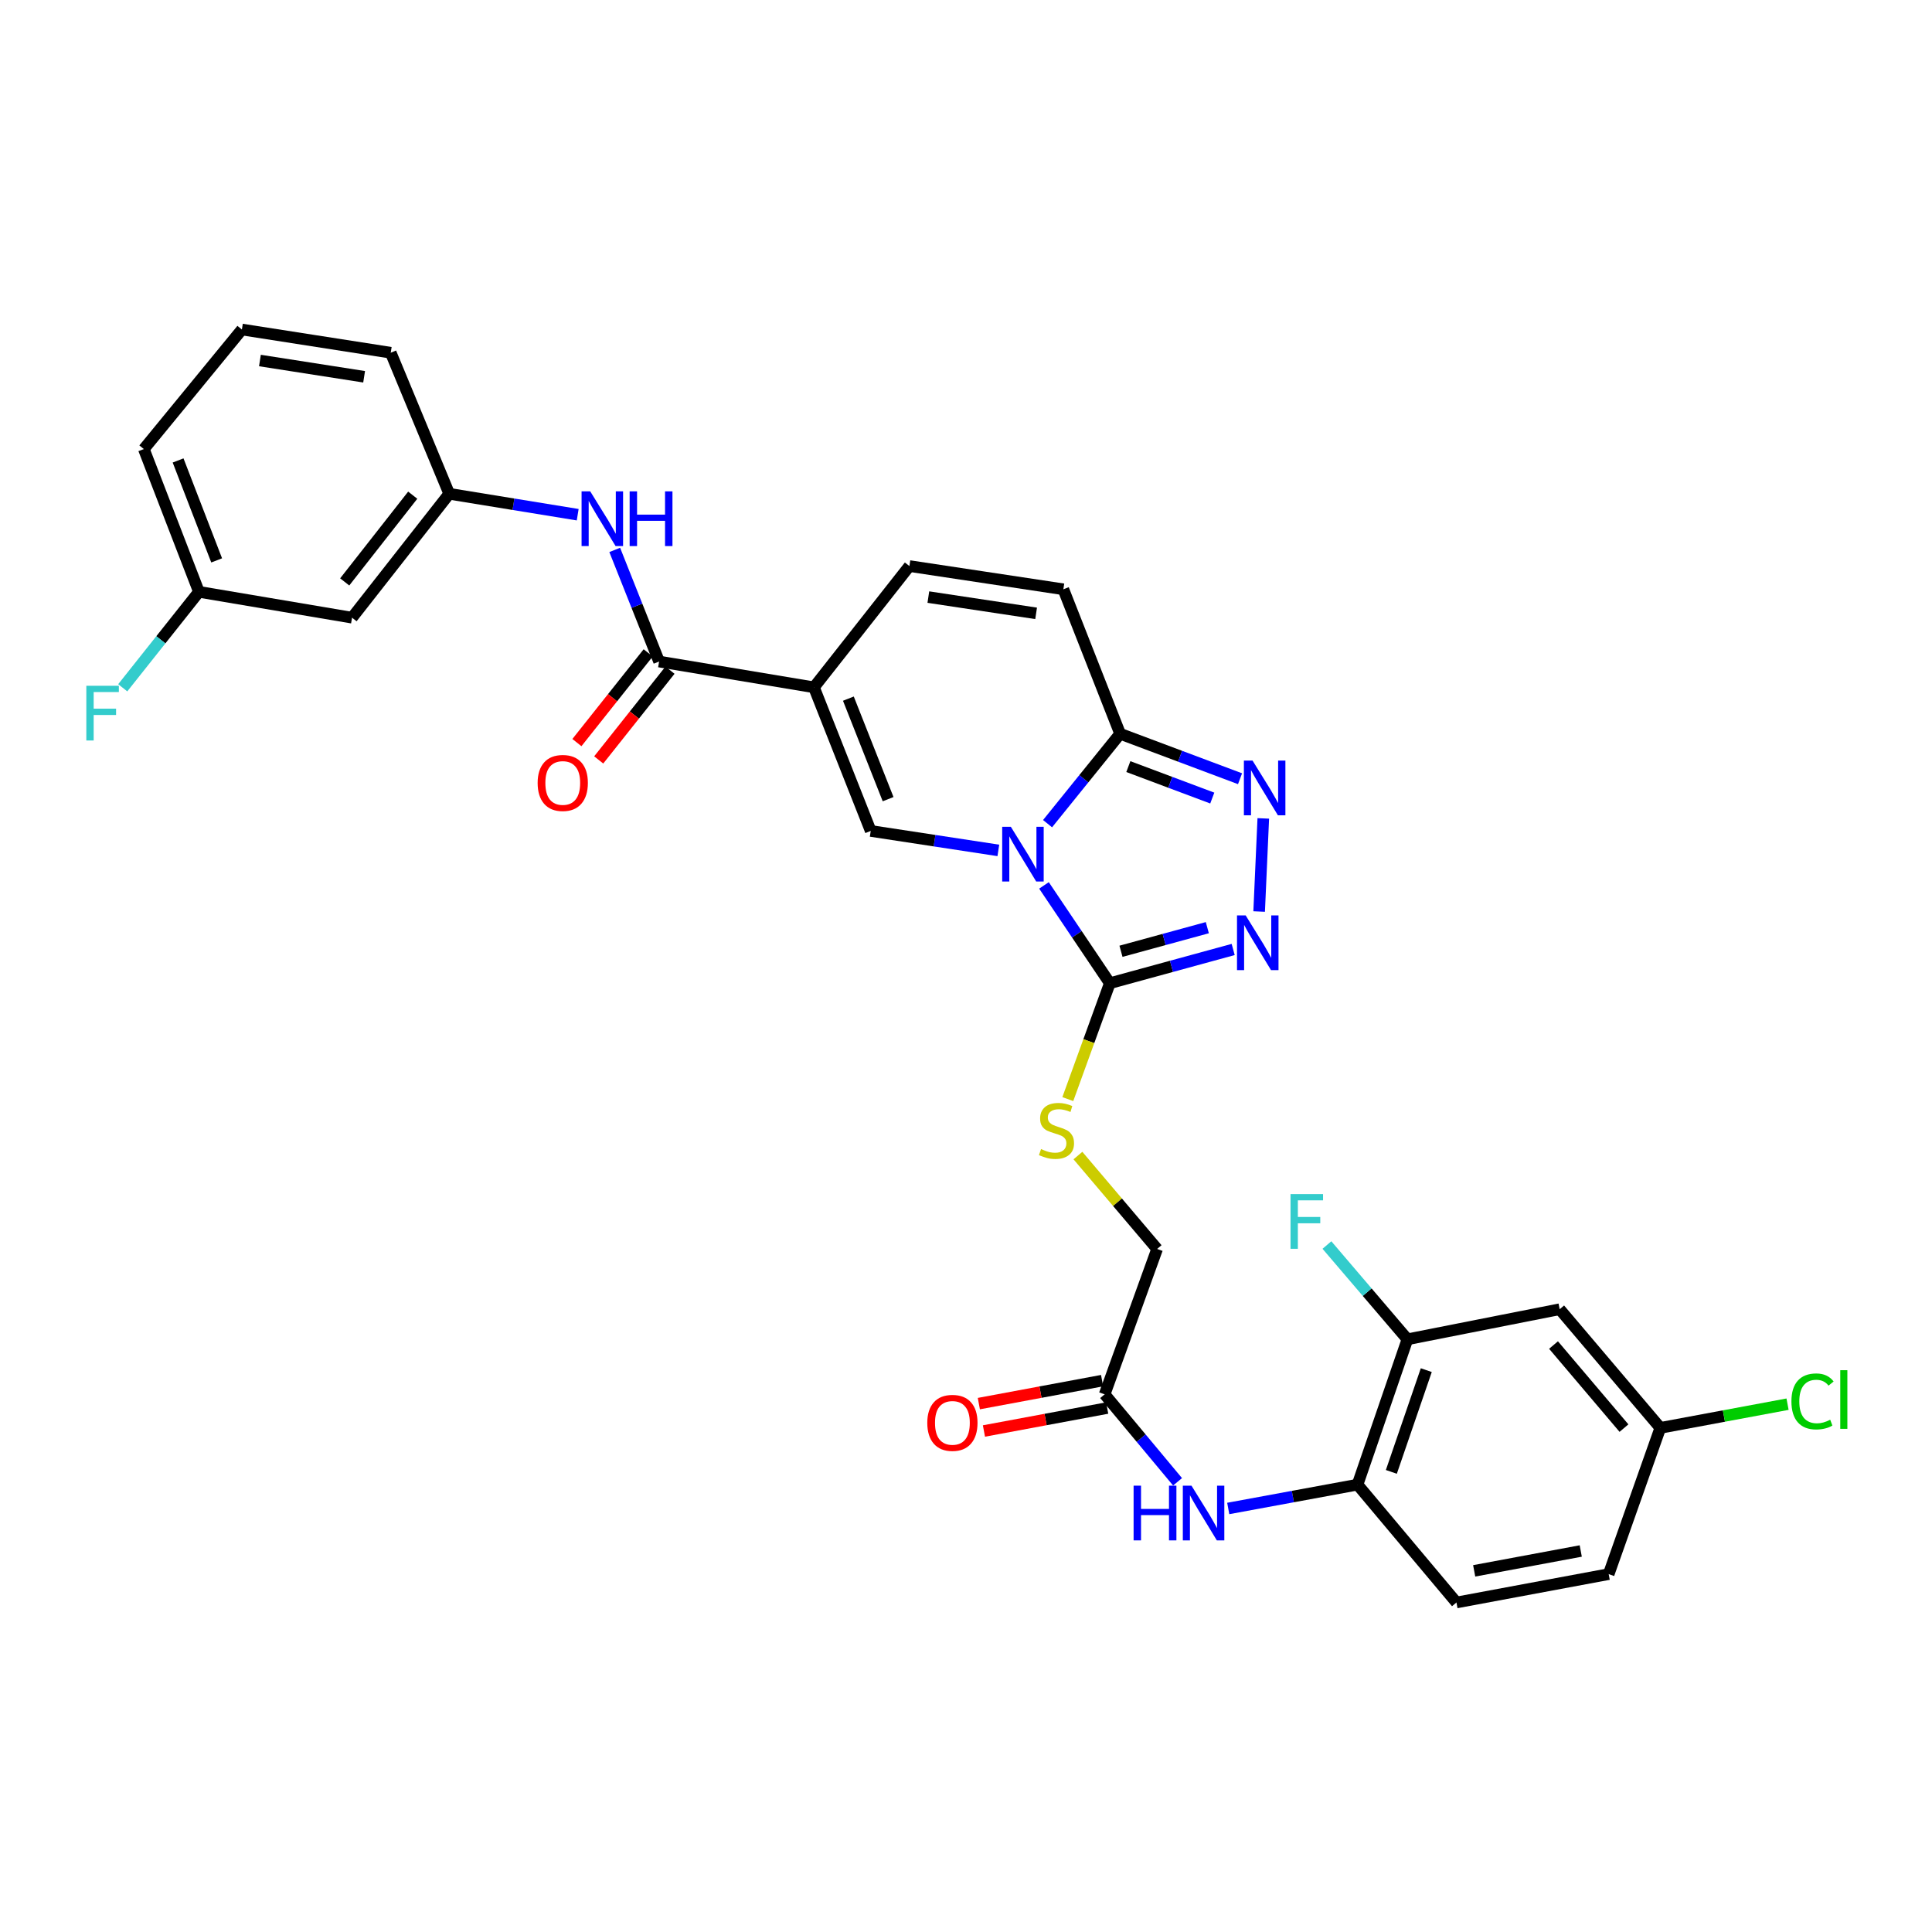 <?xml version='1.0' encoding='iso-8859-1'?>
<svg version='1.1' baseProfile='full'
              xmlns='http://www.w3.org/2000/svg'
                      xmlns:rdkit='http://www.rdkit.org/xml'
                      xmlns:xlink='http://www.w3.org/1999/xlink'
                  xml:space='preserve'
width='1000px' height='1000px' viewBox='0 0 1000 1000'>
<!-- END OF HEADER -->
<rect style='opacity:1.0;fill:#FFFFFF;stroke:none' width='1000' height='1000' x='0' y='0'> </rect>
<path class='bond-1' d='M 540.362,458.283 L 557.402,483.595' style='fill:none;fill-rule:evenodd;stroke:#0000FF;stroke-width:6px;stroke-linecap:butt;stroke-linejoin:miter;stroke-opacity:1' />
<path class='bond-1' d='M 557.402,483.595 L 574.443,508.907' style='fill:none;fill-rule:evenodd;stroke:#000000;stroke-width:6px;stroke-linecap:butt;stroke-linejoin:miter;stroke-opacity:1' />
<path class='bond-2' d='M 516.741,440.168 L 483.713,435.131' style='fill:none;fill-rule:evenodd;stroke:#0000FF;stroke-width:6px;stroke-linecap:butt;stroke-linejoin:miter;stroke-opacity:1' />
<path class='bond-2' d='M 483.713,435.131 L 450.685,430.095' style='fill:none;fill-rule:evenodd;stroke:#000000;stroke-width:6px;stroke-linecap:butt;stroke-linejoin:miter;stroke-opacity:1' />
<path class='bond-3' d='M 542.216,426.326 L 560.997,403.062' style='fill:none;fill-rule:evenodd;stroke:#0000FF;stroke-width:6px;stroke-linecap:butt;stroke-linejoin:miter;stroke-opacity:1' />
<path class='bond-3' d='M 560.997,403.062 L 579.778,379.798' style='fill:none;fill-rule:evenodd;stroke:#000000;stroke-width:6px;stroke-linecap:butt;stroke-linejoin:miter;stroke-opacity:1' />
<path class='bond-0' d='M 421.303,355.759 L 450.685,430.095' style='fill:none;fill-rule:evenodd;stroke:#000000;stroke-width:6px;stroke-linecap:butt;stroke-linejoin:miter;stroke-opacity:1' />
<path class='bond-0' d='M 439.119,361.61 L 459.686,413.644' style='fill:none;fill-rule:evenodd;stroke:#000000;stroke-width:6px;stroke-linecap:butt;stroke-linejoin:miter;stroke-opacity:1' />
<path class='bond-6' d='M 421.303,355.759 L 341.145,342.406' style='fill:none;fill-rule:evenodd;stroke:#000000;stroke-width:6px;stroke-linecap:butt;stroke-linejoin:miter;stroke-opacity:1' />
<path class='bond-32' d='M 421.303,355.759 L 470.71,292.991' style='fill:none;fill-rule:evenodd;stroke:#000000;stroke-width:6px;stroke-linecap:butt;stroke-linejoin:miter;stroke-opacity:1' />
<path class='bond-4' d='M 574.443,508.907 L 606.366,500.178' style='fill:none;fill-rule:evenodd;stroke:#000000;stroke-width:6px;stroke-linecap:butt;stroke-linejoin:miter;stroke-opacity:1' />
<path class='bond-4' d='M 606.366,500.178 L 638.289,491.448' style='fill:none;fill-rule:evenodd;stroke:#0000FF;stroke-width:6px;stroke-linecap:butt;stroke-linejoin:miter;stroke-opacity:1' />
<path class='bond-4' d='M 580.217,492.381 L 602.563,486.27' style='fill:none;fill-rule:evenodd;stroke:#000000;stroke-width:6px;stroke-linecap:butt;stroke-linejoin:miter;stroke-opacity:1' />
<path class='bond-4' d='M 602.563,486.27 L 624.909,480.159' style='fill:none;fill-rule:evenodd;stroke:#0000FF;stroke-width:6px;stroke-linecap:butt;stroke-linejoin:miter;stroke-opacity:1' />
<path class='bond-11' d='M 574.443,508.907 L 563.568,538.9' style='fill:none;fill-rule:evenodd;stroke:#000000;stroke-width:6px;stroke-linecap:butt;stroke-linejoin:miter;stroke-opacity:1' />
<path class='bond-11' d='M 563.568,538.9 L 552.694,568.892' style='fill:none;fill-rule:evenodd;stroke:#CCCC00;stroke-width:6px;stroke-linecap:butt;stroke-linejoin:miter;stroke-opacity:1' />
<path class='bond-5' d='M 579.778,379.798 L 610.809,391.432' style='fill:none;fill-rule:evenodd;stroke:#000000;stroke-width:6px;stroke-linecap:butt;stroke-linejoin:miter;stroke-opacity:1' />
<path class='bond-5' d='M 610.809,391.432 L 641.841,403.067' style='fill:none;fill-rule:evenodd;stroke:#0000FF;stroke-width:6px;stroke-linecap:butt;stroke-linejoin:miter;stroke-opacity:1' />
<path class='bond-5' d='M 584.026,396.789 L 605.748,404.933' style='fill:none;fill-rule:evenodd;stroke:#000000;stroke-width:6px;stroke-linecap:butt;stroke-linejoin:miter;stroke-opacity:1' />
<path class='bond-5' d='M 605.748,404.933 L 627.469,413.077' style='fill:none;fill-rule:evenodd;stroke:#0000FF;stroke-width:6px;stroke-linecap:butt;stroke-linejoin:miter;stroke-opacity:1' />
<path class='bond-8' d='M 579.778,379.798 L 550.396,305.014' style='fill:none;fill-rule:evenodd;stroke:#000000;stroke-width:6px;stroke-linecap:butt;stroke-linejoin:miter;stroke-opacity:1' />
<path class='bond-31' d='M 651.732,471.803 L 653.877,423.603' style='fill:none;fill-rule:evenodd;stroke:#0000FF;stroke-width:6px;stroke-linecap:butt;stroke-linejoin:miter;stroke-opacity:1' />
<path class='bond-9' d='M 341.145,342.406 L 329.663,313.521' style='fill:none;fill-rule:evenodd;stroke:#000000;stroke-width:6px;stroke-linecap:butt;stroke-linejoin:miter;stroke-opacity:1' />
<path class='bond-9' d='M 329.663,313.521 L 318.182,284.636' style='fill:none;fill-rule:evenodd;stroke:#0000FF;stroke-width:6px;stroke-linecap:butt;stroke-linejoin:miter;stroke-opacity:1' />
<path class='bond-17' d='M 335.5,337.922 L 317.052,361.144' style='fill:none;fill-rule:evenodd;stroke:#000000;stroke-width:6px;stroke-linecap:butt;stroke-linejoin:miter;stroke-opacity:1' />
<path class='bond-17' d='M 317.052,361.144 L 298.604,384.366' style='fill:none;fill-rule:evenodd;stroke:#FF0000;stroke-width:6px;stroke-linecap:butt;stroke-linejoin:miter;stroke-opacity:1' />
<path class='bond-17' d='M 346.789,346.891 L 328.341,370.113' style='fill:none;fill-rule:evenodd;stroke:#000000;stroke-width:6px;stroke-linecap:butt;stroke-linejoin:miter;stroke-opacity:1' />
<path class='bond-17' d='M 328.341,370.113 L 309.894,393.335' style='fill:none;fill-rule:evenodd;stroke:#FF0000;stroke-width:6px;stroke-linecap:butt;stroke-linejoin:miter;stroke-opacity:1' />
<path class='bond-7' d='M 470.71,292.991 L 550.396,305.014' style='fill:none;fill-rule:evenodd;stroke:#000000;stroke-width:6px;stroke-linecap:butt;stroke-linejoin:miter;stroke-opacity:1' />
<path class='bond-7' d='M 480.512,309.052 L 536.292,317.468' style='fill:none;fill-rule:evenodd;stroke:#000000;stroke-width:6px;stroke-linecap:butt;stroke-linejoin:miter;stroke-opacity:1' />
<path class='bond-16' d='M 299.016,266.412 L 265.767,260.998' style='fill:none;fill-rule:evenodd;stroke:#0000FF;stroke-width:6px;stroke-linecap:butt;stroke-linejoin:miter;stroke-opacity:1' />
<path class='bond-16' d='M 265.767,260.998 L 232.518,255.583' style='fill:none;fill-rule:evenodd;stroke:#000000;stroke-width:6px;stroke-linecap:butt;stroke-linejoin:miter;stroke-opacity:1' />
<path class='bond-10' d='M 609.499,766.979 L 590.629,744.343' style='fill:none;fill-rule:evenodd;stroke:#0000FF;stroke-width:6px;stroke-linecap:butt;stroke-linejoin:miter;stroke-opacity:1' />
<path class='bond-10' d='M 590.629,744.343 L 571.76,721.708' style='fill:none;fill-rule:evenodd;stroke:#000000;stroke-width:6px;stroke-linecap:butt;stroke-linejoin:miter;stroke-opacity:1' />
<path class='bond-12' d='M 635.735,780.785 L 669.191,774.616' style='fill:none;fill-rule:evenodd;stroke:#0000FF;stroke-width:6px;stroke-linecap:butt;stroke-linejoin:miter;stroke-opacity:1' />
<path class='bond-12' d='M 669.191,774.616 L 702.647,768.448' style='fill:none;fill-rule:evenodd;stroke:#000000;stroke-width:6px;stroke-linecap:butt;stroke-linejoin:miter;stroke-opacity:1' />
<path class='bond-21' d='M 557.933,598.119 L 578.428,622.289' style='fill:none;fill-rule:evenodd;stroke:#CCCC00;stroke-width:6px;stroke-linecap:butt;stroke-linejoin:miter;stroke-opacity:1' />
<path class='bond-21' d='M 578.428,622.289 L 598.922,646.459' style='fill:none;fill-rule:evenodd;stroke:#000000;stroke-width:6px;stroke-linecap:butt;stroke-linejoin:miter;stroke-opacity:1' />
<path class='bond-13' d='M 702.647,768.448 L 728.48,693.215' style='fill:none;fill-rule:evenodd;stroke:#000000;stroke-width:6px;stroke-linecap:butt;stroke-linejoin:miter;stroke-opacity:1' />
<path class='bond-13' d='M 720.159,761.845 L 738.242,709.183' style='fill:none;fill-rule:evenodd;stroke:#000000;stroke-width:6px;stroke-linecap:butt;stroke-linejoin:miter;stroke-opacity:1' />
<path class='bond-20' d='M 702.647,768.448 L 753.857,829.446' style='fill:none;fill-rule:evenodd;stroke:#000000;stroke-width:6px;stroke-linecap:butt;stroke-linejoin:miter;stroke-opacity:1' />
<path class='bond-15' d='M 728.48,693.215 L 807.285,677.651' style='fill:none;fill-rule:evenodd;stroke:#000000;stroke-width:6px;stroke-linecap:butt;stroke-linejoin:miter;stroke-opacity:1' />
<path class='bond-23' d='M 728.48,693.215 L 707.648,668.82' style='fill:none;fill-rule:evenodd;stroke:#000000;stroke-width:6px;stroke-linecap:butt;stroke-linejoin:miter;stroke-opacity:1' />
<path class='bond-23' d='M 707.648,668.82 L 686.815,644.425' style='fill:none;fill-rule:evenodd;stroke:#33CCCC;stroke-width:6px;stroke-linecap:butt;stroke-linejoin:miter;stroke-opacity:1' />
<path class='bond-14' d='M 571.76,721.708 L 598.922,646.459' style='fill:none;fill-rule:evenodd;stroke:#000000;stroke-width:6px;stroke-linecap:butt;stroke-linejoin:miter;stroke-opacity:1' />
<path class='bond-19' d='M 570.439,714.621 L 538.543,720.564' style='fill:none;fill-rule:evenodd;stroke:#000000;stroke-width:6px;stroke-linecap:butt;stroke-linejoin:miter;stroke-opacity:1' />
<path class='bond-19' d='M 538.543,720.564 L 506.646,726.508' style='fill:none;fill-rule:evenodd;stroke:#FF0000;stroke-width:6px;stroke-linecap:butt;stroke-linejoin:miter;stroke-opacity:1' />
<path class='bond-19' d='M 573.08,728.795 L 541.184,734.739' style='fill:none;fill-rule:evenodd;stroke:#000000;stroke-width:6px;stroke-linecap:butt;stroke-linejoin:miter;stroke-opacity:1' />
<path class='bond-19' d='M 541.184,734.739 L 509.287,740.682' style='fill:none;fill-rule:evenodd;stroke:#FF0000;stroke-width:6px;stroke-linecap:butt;stroke-linejoin:miter;stroke-opacity:1' />
<path class='bond-34' d='M 807.285,677.651 L 859.376,739.074' style='fill:none;fill-rule:evenodd;stroke:#000000;stroke-width:6px;stroke-linecap:butt;stroke-linejoin:miter;stroke-opacity:1' />
<path class='bond-34' d='M 804.102,696.191 L 840.566,739.186' style='fill:none;fill-rule:evenodd;stroke:#000000;stroke-width:6px;stroke-linecap:butt;stroke-linejoin:miter;stroke-opacity:1' />
<path class='bond-18' d='M 232.518,255.583 L 182.221,319.713' style='fill:none;fill-rule:evenodd;stroke:#000000;stroke-width:6px;stroke-linecap:butt;stroke-linejoin:miter;stroke-opacity:1' />
<path class='bond-18' d='M 213.628,256.305 L 178.42,301.196' style='fill:none;fill-rule:evenodd;stroke:#000000;stroke-width:6px;stroke-linecap:butt;stroke-linejoin:miter;stroke-opacity:1' />
<path class='bond-29' d='M 232.518,255.583 L 202.247,182.57' style='fill:none;fill-rule:evenodd;stroke:#000000;stroke-width:6px;stroke-linecap:butt;stroke-linejoin:miter;stroke-opacity:1' />
<path class='bond-24' d='M 182.221,319.713 L 102.968,306.336' style='fill:none;fill-rule:evenodd;stroke:#000000;stroke-width:6px;stroke-linecap:butt;stroke-linejoin:miter;stroke-opacity:1' />
<path class='bond-25' d='M 753.857,829.446 L 832.654,814.763' style='fill:none;fill-rule:evenodd;stroke:#000000;stroke-width:6px;stroke-linecap:butt;stroke-linejoin:miter;stroke-opacity:1' />
<path class='bond-25' d='M 763.035,813.069 L 818.193,802.791' style='fill:none;fill-rule:evenodd;stroke:#000000;stroke-width:6px;stroke-linecap:butt;stroke-linejoin:miter;stroke-opacity:1' />
<path class='bond-22' d='M 859.376,739.074 L 832.654,814.763' style='fill:none;fill-rule:evenodd;stroke:#000000;stroke-width:6px;stroke-linecap:butt;stroke-linejoin:miter;stroke-opacity:1' />
<path class='bond-26' d='M 859.376,739.074 L 892.305,732.937' style='fill:none;fill-rule:evenodd;stroke:#000000;stroke-width:6px;stroke-linecap:butt;stroke-linejoin:miter;stroke-opacity:1' />
<path class='bond-26' d='M 892.305,732.937 L 925.233,726.8' style='fill:none;fill-rule:evenodd;stroke:#00CC00;stroke-width:6px;stroke-linecap:butt;stroke-linejoin:miter;stroke-opacity:1' />
<path class='bond-27' d='M 102.968,306.336 L 83.248,331.166' style='fill:none;fill-rule:evenodd;stroke:#000000;stroke-width:6px;stroke-linecap:butt;stroke-linejoin:miter;stroke-opacity:1' />
<path class='bond-27' d='M 83.248,331.166 L 63.528,355.995' style='fill:none;fill-rule:evenodd;stroke:#33CCCC;stroke-width:6px;stroke-linecap:butt;stroke-linejoin:miter;stroke-opacity:1' />
<path class='bond-33' d='M 102.968,306.336 L 74.451,232.434' style='fill:none;fill-rule:evenodd;stroke:#000000;stroke-width:6px;stroke-linecap:butt;stroke-linejoin:miter;stroke-opacity:1' />
<path class='bond-33' d='M 112.142,290.06 L 92.18,238.328' style='fill:none;fill-rule:evenodd;stroke:#000000;stroke-width:6px;stroke-linecap:butt;stroke-linejoin:miter;stroke-opacity:1' />
<path class='bond-28' d='M 125.204,170.554 L 202.247,182.57' style='fill:none;fill-rule:evenodd;stroke:#000000;stroke-width:6px;stroke-linecap:butt;stroke-linejoin:miter;stroke-opacity:1' />
<path class='bond-28' d='M 134.539,186.603 L 188.469,195.014' style='fill:none;fill-rule:evenodd;stroke:#000000;stroke-width:6px;stroke-linecap:butt;stroke-linejoin:miter;stroke-opacity:1' />
<path class='bond-30' d='M 125.204,170.554 L 74.451,232.434' style='fill:none;fill-rule:evenodd;stroke:#000000;stroke-width:6px;stroke-linecap:butt;stroke-linejoin:miter;stroke-opacity:1' />
<path  class='atom-0' d='M 523.214 427.95
L 532.494 442.95
Q 533.414 444.43, 534.894 447.11
Q 536.374 449.79, 536.454 449.95
L 536.454 427.95
L 540.214 427.95
L 540.214 456.27
L 536.334 456.27
L 526.374 439.87
Q 525.214 437.95, 523.974 435.75
Q 522.774 433.55, 522.414 432.87
L 522.414 456.27
L 518.734 456.27
L 518.734 427.95
L 523.214 427.95
' fill='#0000FF'/>
<path  class='atom-5' d='M 644.753 473.809
L 654.033 488.809
Q 654.953 490.289, 656.433 492.969
Q 657.913 495.649, 657.993 495.809
L 657.993 473.809
L 661.753 473.809
L 661.753 502.129
L 657.873 502.129
L 647.913 485.729
Q 646.753 483.809, 645.513 481.609
Q 644.313 479.409, 643.953 478.729
L 643.953 502.129
L 640.273 502.129
L 640.273 473.809
L 644.753 473.809
' fill='#0000FF'/>
<path  class='atom-6' d='M 648.318 393.682
L 657.598 408.682
Q 658.518 410.162, 659.998 412.842
Q 661.478 415.522, 661.558 415.682
L 661.558 393.682
L 665.318 393.682
L 665.318 422.002
L 661.438 422.002
L 651.478 405.602
Q 650.318 403.682, 649.078 401.482
Q 647.878 399.282, 647.518 398.602
L 647.518 422.002
L 643.838 422.002
L 643.838 393.682
L 648.318 393.682
' fill='#0000FF'/>
<path  class='atom-10' d='M 305.503 254.328
L 314.783 269.328
Q 315.703 270.808, 317.183 273.488
Q 318.663 276.168, 318.743 276.328
L 318.743 254.328
L 322.503 254.328
L 322.503 282.648
L 318.623 282.648
L 308.663 266.248
Q 307.503 264.328, 306.263 262.128
Q 305.063 259.928, 304.703 259.248
L 304.703 282.648
L 301.023 282.648
L 301.023 254.328
L 305.503 254.328
' fill='#0000FF'/>
<path  class='atom-10' d='M 325.903 254.328
L 329.743 254.328
L 329.743 266.368
L 344.223 266.368
L 344.223 254.328
L 348.063 254.328
L 348.063 282.648
L 344.223 282.648
L 344.223 269.568
L 329.743 269.568
L 329.743 282.648
L 325.903 282.648
L 325.903 254.328
' fill='#0000FF'/>
<path  class='atom-11' d='M 586.749 768.978
L 590.589 768.978
L 590.589 781.018
L 605.069 781.018
L 605.069 768.978
L 608.909 768.978
L 608.909 797.298
L 605.069 797.298
L 605.069 784.218
L 590.589 784.218
L 590.589 797.298
L 586.749 797.298
L 586.749 768.978
' fill='#0000FF'/>
<path  class='atom-11' d='M 616.709 768.978
L 625.989 783.978
Q 626.909 785.458, 628.389 788.138
Q 629.869 790.818, 629.949 790.978
L 629.949 768.978
L 633.709 768.978
L 633.709 797.298
L 629.829 797.298
L 619.869 780.898
Q 618.709 778.978, 617.469 776.778
Q 616.269 774.578, 615.909 773.898
L 615.909 797.298
L 612.229 797.298
L 612.229 768.978
L 616.709 768.978
' fill='#0000FF'/>
<path  class='atom-12' d='M 538.84 594.757
Q 539.16 594.877, 540.48 595.437
Q 541.8 595.997, 543.24 596.357
Q 544.72 596.677, 546.16 596.677
Q 548.84 596.677, 550.4 595.397
Q 551.96 594.077, 551.96 591.797
Q 551.96 590.237, 551.16 589.277
Q 550.4 588.317, 549.2 587.797
Q 548 587.277, 546 586.677
Q 543.48 585.917, 541.96 585.197
Q 540.48 584.477, 539.4 582.957
Q 538.36 581.437, 538.36 578.877
Q 538.36 575.317, 540.76 573.117
Q 543.2 570.917, 548 570.917
Q 551.28 570.917, 555 572.477
L 554.08 575.557
Q 550.68 574.157, 548.12 574.157
Q 545.36 574.157, 543.84 575.317
Q 542.32 576.437, 542.36 578.397
Q 542.36 579.917, 543.12 580.837
Q 543.92 581.757, 545.04 582.277
Q 546.2 582.797, 548.12 583.397
Q 550.68 584.197, 552.2 584.997
Q 553.72 585.797, 554.8 587.437
Q 555.92 589.037, 555.92 591.797
Q 555.92 595.717, 553.28 597.837
Q 550.68 599.917, 546.32 599.917
Q 543.8 599.917, 541.88 599.357
Q 540 598.837, 537.76 597.917
L 538.84 594.757
' fill='#CCCC00'/>
<path  class='atom-18' d='M 278.281 405.255
Q 278.281 398.455, 281.641 394.655
Q 285.001 390.855, 291.281 390.855
Q 297.561 390.855, 300.921 394.655
Q 304.281 398.455, 304.281 405.255
Q 304.281 412.135, 300.881 416.055
Q 297.481 419.935, 291.281 419.935
Q 285.041 419.935, 281.641 416.055
Q 278.281 412.175, 278.281 405.255
M 291.281 416.735
Q 295.601 416.735, 297.921 413.855
Q 300.281 410.935, 300.281 405.255
Q 300.281 399.695, 297.921 396.895
Q 295.601 394.055, 291.281 394.055
Q 286.961 394.055, 284.601 396.855
Q 282.281 399.655, 282.281 405.255
Q 282.281 410.975, 284.601 413.855
Q 286.961 416.735, 291.281 416.735
' fill='#FF0000'/>
<path  class='atom-20' d='M 479.963 736.471
Q 479.963 729.671, 483.323 725.871
Q 486.683 722.071, 492.963 722.071
Q 499.243 722.071, 502.603 725.871
Q 505.963 729.671, 505.963 736.471
Q 505.963 743.351, 502.563 747.271
Q 499.163 751.151, 492.963 751.151
Q 486.723 751.151, 483.323 747.271
Q 479.963 743.391, 479.963 736.471
M 492.963 747.951
Q 497.283 747.951, 499.603 745.071
Q 501.963 742.151, 501.963 736.471
Q 501.963 730.911, 499.603 728.111
Q 497.283 725.271, 492.963 725.271
Q 488.643 725.271, 486.283 728.071
Q 483.963 730.871, 483.963 736.471
Q 483.963 742.191, 486.283 745.071
Q 488.643 747.951, 492.963 747.951
' fill='#FF0000'/>
<path  class='atom-24' d='M 667.97 618.057
L 684.81 618.057
L 684.81 621.297
L 671.77 621.297
L 671.77 629.897
L 683.37 629.897
L 683.37 633.177
L 671.77 633.177
L 671.77 646.377
L 667.97 646.377
L 667.97 618.057
' fill='#33CCCC'/>
<path  class='atom-27' d='M 927.237 725.371
Q 927.237 718.331, 930.517 714.651
Q 933.837 710.931, 940.117 710.931
Q 945.957 710.931, 949.077 715.051
L 946.437 717.211
Q 944.157 714.211, 940.117 714.211
Q 935.837 714.211, 933.557 717.091
Q 931.317 719.931, 931.317 725.371
Q 931.317 730.971, 933.637 733.851
Q 935.997 736.731, 940.557 736.731
Q 943.677 736.731, 947.317 734.851
L 948.437 737.851
Q 946.957 738.811, 944.717 739.371
Q 942.477 739.931, 939.997 739.931
Q 933.837 739.931, 930.517 736.171
Q 927.237 732.411, 927.237 725.371
' fill='#00CC00'/>
<path  class='atom-27' d='M 952.517 709.211
L 956.197 709.211
L 956.197 739.571
L 952.517 739.571
L 952.517 709.211
' fill='#00CC00'/>
<path  class='atom-28' d='M 44.684 354.96
L 61.524 354.96
L 61.524 358.2
L 48.484 358.2
L 48.484 366.8
L 60.084 366.8
L 60.084 370.08
L 48.484 370.08
L 48.484 383.28
L 44.684 383.28
L 44.684 354.96
' fill='#33CCCC'/>
</svg>
